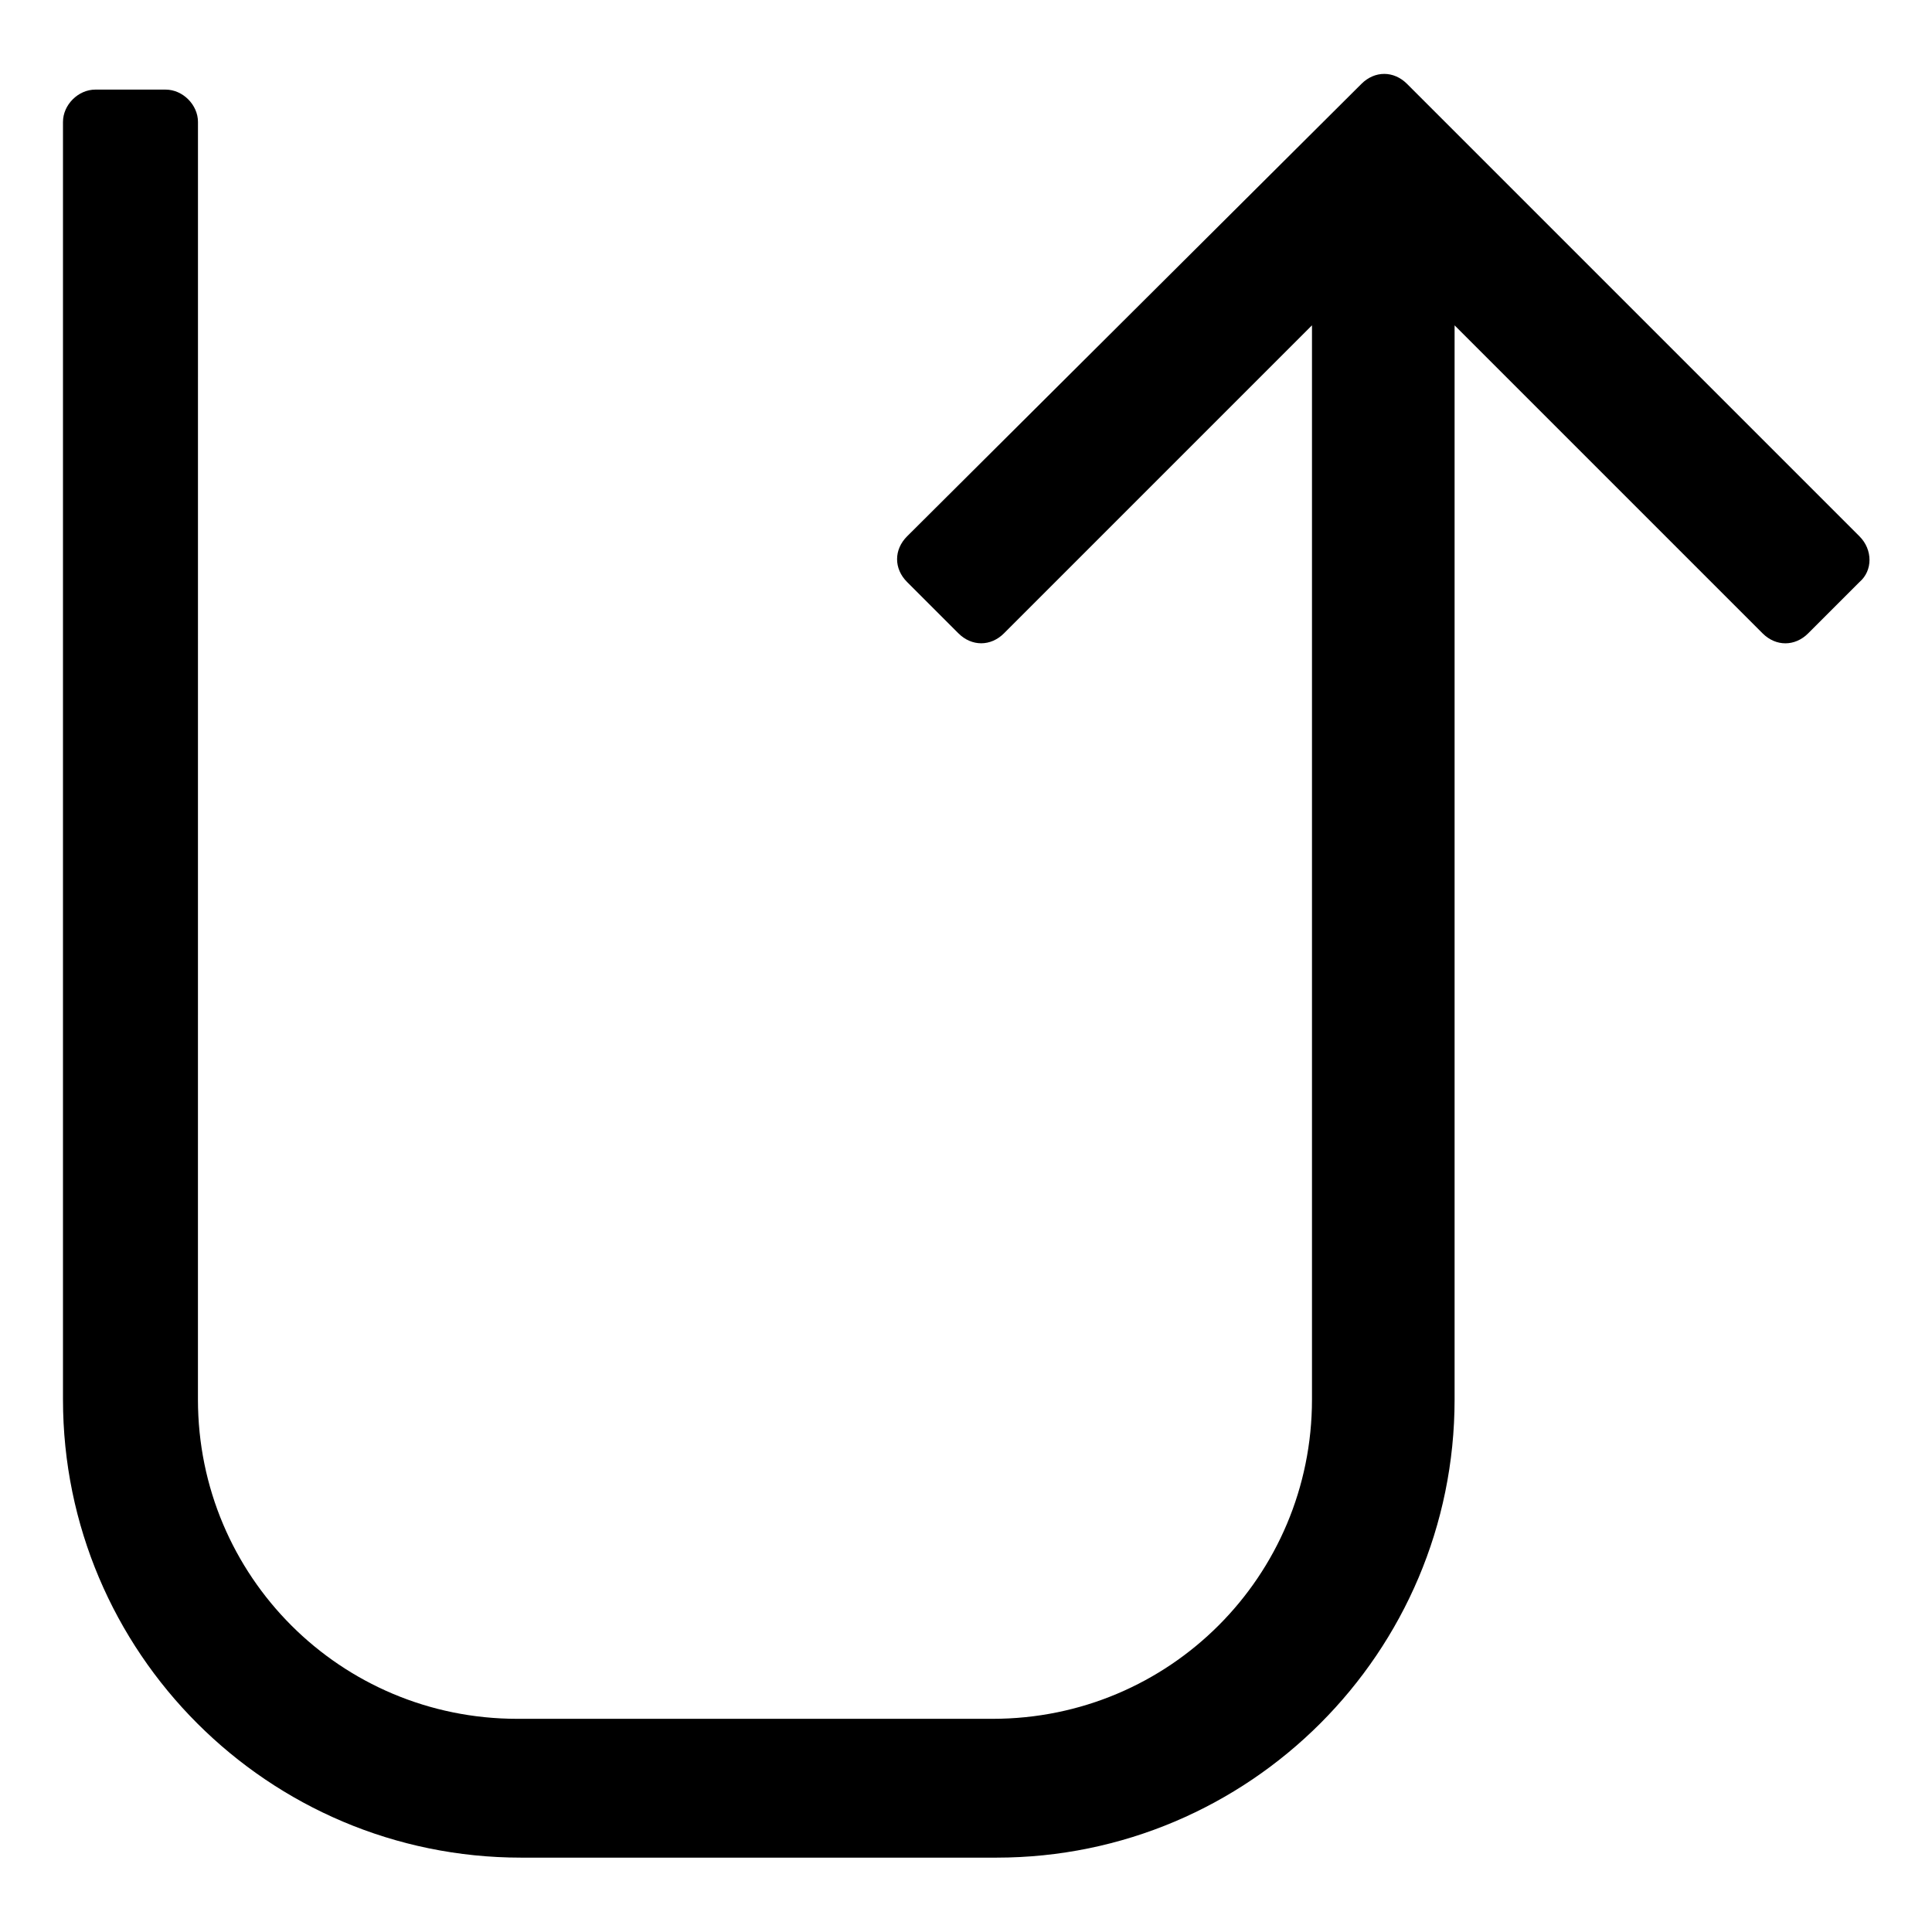 <?xml version="1.0" encoding="UTF-8"?>
<!-- Uploaded to: SVG Repo, www.svgrepo.com, Generator: SVG Repo Mixer Tools -->
<svg fill="#000000" width="800px" height="800px" version="1.1" viewBox="144 144 512 512" xmlns="http://www.w3.org/2000/svg">
 <path d="m636.79 286.14-119.91-119.91c-3.527-3.527-8.566-3.527-12.09 0l-120.41 119.91c-3.527 3.527-3.527 8.566 0 12.09l13.602 13.602c3.527 3.527 8.566 3.527 12.09 0l81.617-81.617v284.65c0 46.855-37.785 84.641-84.641 84.641h-125.95c-46.855 0-84.641-37.785-84.641-84.641l0.008-338.55c0-4.535-4.031-8.566-8.566-8.566h-18.641c-4.535 0-8.566 4.031-8.566 8.566v338.56c0 67.008 54.41 121.42 121.42 121.42h125.95c67.008 0 121.42-54.41 121.42-121.42v-284.65l81.617 81.617c3.527 3.527 8.566 3.527 12.09 0l13.602-13.602c3.531-3.023 3.531-8.566 0.004-12.094z"/>
</svg>